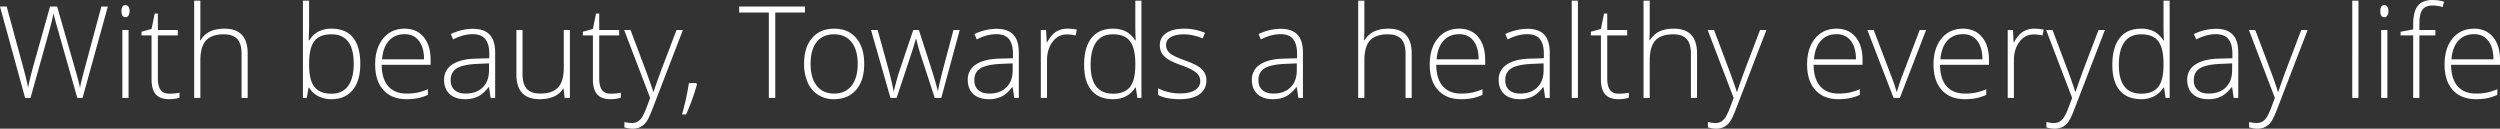 <svg xmlns="http://www.w3.org/2000/svg" width="2734.512" height="140.752" viewBox="0 0 2734.512 140.752">
  <rect x="0" y="0" width="2734.512" height="140.752" fill="#333333" stroke="none"/>
  <path id="Path_1" data-name="Path 1" d="M93.789,0H88.047L66.1-77.109Q63.369-86.611,62-92.7q-1.094,5.947-3.11,13.672T36.846,0H30.967L3.486-99.941H10.8L28.3-35.547q1.025,3.9,1.914,7.212t1.606,6.221q.718,2.905,1.3,5.605t1.06,5.435q1.641-9.3,6.973-28.232l17.09-60.635h7.725L86-30.352q3.486,12.031,4.99,19.414.889-4.922,2.29-10.459t21.089-78.545h7.041ZM144.1,0h-6.768V-74.307H144.1Zm-7.725-94.951q0-6.562,4.307-6.562A3.825,3.825,0,0,1,144-99.8a8.392,8.392,0,0,1,1.2,4.854A8.592,8.592,0,0,1,144-90.1a3.784,3.784,0,0,1-3.315,1.777Q136.377-88.32,136.377-94.951ZM188.6-4.648a50.762,50.762,0,0,0,11.211-1.094V-.273a35.868,35.868,0,0,1-11.348,1.641q-9.844,0-14.526-5.264t-4.683-16.543V-68.428H158.252v-3.965l11.006-3.076,3.418-16.816h3.486v17.979h21.807v5.879H176.162V-21.4q0,8.545,3.008,12.646T188.6-4.648ZM267.7,0V-48.193q0-11.211-4.717-16.3T248.35-69.59q-13.33,0-19.517,6.733t-6.187,21.841V0h-6.768V-106.367h6.768v33.838l-.342,9.5h.479a24.932,24.932,0,0,1,10.527-9.707q6.357-3.008,15.791-3.008,25.293,0,25.293,27.139V0ZM366.2-75.742q15.586,0,23.481,9.81t7.9,28.677q0,18.525-8.306,28.574T365.928,1.367a30.689,30.689,0,0,1-14.287-3.281,25.022,25.022,0,0,1-10.049-9.3h-.615L339.063,0h-4.238V-106.367h6.768v26.729q0,6.016-.273,11.074l-.205,5.811h.479a27.131,27.131,0,0,1,10.22-9.844A30.566,30.566,0,0,1,366.2-75.742Zm-.137,6.152q-13.125,0-18.8,7.52t-5.674,24.814v1.162q0,16.816,5.913,24.131t18.423,7.314q12.168,0,18.32-8.511T390.4-37.393Q390.4-69.59,366.064-69.59Zm82.1,70.957q-16.2,0-25.259-9.98t-9.058-27.959q0-17.773,8.75-28.472t23.584-10.7q13.125,0,20.713,9.16T474.482-41.7v5.469H420.957q.137,15.313,7.144,23.379t20.063,8.066a62.231,62.231,0,0,0,11.177-.889,67.921,67.921,0,0,0,12.2-3.828V-3.35A54.424,54.424,0,0,1,459.922.376,64.5,64.5,0,0,1,448.164,1.367Zm-1.982-71.094q-10.732,0-17.227,7.075t-7.588,20.405H467.3q0-12.92-5.605-20.2T446.182-69.727ZM540.107,0,538.4-11.758h-.547Q532.246-4.58,526.333-1.606a30.768,30.768,0,0,1-13.979,2.974q-10.937,0-17.021-5.605t-6.084-15.518a19.148,19.148,0,0,1,9.058-16.885q9.058-6.016,26.216-6.357l14.15-.41V-48.33q0-10.6-4.307-16t-13.877-5.4q-10.322,0-21.4,5.742l-2.529-5.879a56.625,56.625,0,0,1,24.2-5.742q12.236,0,18.286,6.357t6.05,19.824V0ZM512.764-4.785q11.895,0,18.765-6.8t6.87-18.9V-37.8l-12.988.547q-15.654.752-22.319,4.888t-6.665,12.886q0,6.973,4.272,10.835T512.764-4.785Zm62.275-69.521v48.125q0,11.211,4.717,16.3t14.629,5.093q13.262,0,19.517-6.7t6.255-21.807V-74.307h6.7V0h-5.742l-1.23-10.254h-.41Q612.227,1.367,593.7,1.367q-25.361,0-25.361-27.139V-74.307ZM671.357-4.648a50.762,50.762,0,0,0,11.211-1.094V-.273a35.868,35.868,0,0,1-11.348,1.641q-9.844,0-14.526-5.264t-4.683-16.543V-68.428H641.006v-3.965l11.006-3.076,3.418-16.816h3.486v17.979h21.807v5.879H658.916V-21.4q0,8.545,3.008,12.646T671.357-4.648Zm14.834-69.658h6.973l15.723,41.7Q716.064-13.4,717.979-6.7h.41q2.871-8.818,9.365-26.318l15.723-41.289h6.973L717.158,12.031q-4.033,10.527-6.768,14.219A18.118,18.118,0,0,1,704,31.787a19.471,19.471,0,0,1-8.853,1.846,30.492,30.492,0,0,1-8.682-1.436V26.318a32.027,32.027,0,0,0,8.545,1.094,11.5,11.5,0,0,0,6.152-1.641,15.329,15.329,0,0,0,4.819-5.093,66.964,66.964,0,0,0,4.99-10.937Q713.809,2.256,714.629,0ZM765.01-16.27l.82,1.436a227.936,227.936,0,0,1-11.895,32.881h-4.443a275.46,275.46,0,0,0,7.52-34.316ZM851.484,0h-7.041V-93.379H811.973v-6.562h71.982v6.563H851.484ZM948.76-37.256q0,18.184-8.818,28.4T915.605,1.367A31.515,31.515,0,0,1,898.379-3.35a30.172,30.172,0,0,1-11.416-13.535A49.235,49.235,0,0,1,883-37.256q0-18.184,8.818-28.335t24.2-10.151q15.312,0,24.028,10.288T948.76-37.256Zm-58.652,0q0,15.313,6.733,23.892t19.038,8.579q12.3,0,19.038-8.579t6.733-23.892q0-15.381-6.8-23.857T915.742-69.59q-12.3,0-18.97,8.442T890.107-37.256ZM1025.938,0l-16.27-49.7q-1.572-5.059-4.033-14.834h-.41l-1.436,5.059-3.076,9.912L984.17,0h-6.7l-21.26-74.307h7.246L975.352-31.24q4.17,16,5.469,23.516h.41q4.033-16,5.879-21.26l15.313-45.322h6.152l14.561,45.186q4.922,16.064,6.016,21.26h.41q.547-4.443,5.469-23.789l11.348-42.656h6.836L1033.047,0Zm86.953,0-1.709-11.758h-.547q-5.605,7.178-11.519,10.151a30.768,30.768,0,0,1-13.979,2.974q-10.937,0-17.021-5.605t-6.084-15.518a19.148,19.148,0,0,1,9.058-16.885q9.058-6.016,26.216-6.357l14.15-.41V-48.33q0-10.6-4.307-16t-13.877-5.4q-10.322,0-21.4,5.742l-2.529-5.879a56.625,56.625,0,0,1,24.2-5.742q12.236,0,18.286,6.357t6.05,19.824V0Zm-27.344-4.785q11.895,0,18.765-6.8t6.87-18.9V-37.8l-12.988.547q-15.654.752-22.319,4.888t-6.665,12.886q0,6.973,4.272,10.835T1085.547-4.785ZM1171.2-75.742a58.15,58.15,0,0,1,10.117.957l-1.3,6.494a39.594,39.594,0,0,0-9.639-1.162q-9.5,0-15.586,8.066t-6.084,20.371V0h-6.768V-74.307h5.742l.684,13.4h.479q4.58-8.2,9.775-11.519A22.9,22.9,0,0,1,1171.2-75.742Zm49.629,0a30.851,30.851,0,0,1,13.945,2.939q5.879,2.939,10.527,10.049h.41q-.41-8.613-.41-16.885v-26.729h6.7V0h-4.443l-1.709-11.348h-.547q-8.477,12.715-24.336,12.715-15.381,0-23.516-9.57t-8.135-27.891q0-19.277,8.066-29.463T1220.83-75.742Zm0,6.152q-12.168,0-18.286,8.545t-6.118,24.814q0,31.582,24.541,31.582,12.578,0,18.457-7.314t5.879-24.131v-1.162q0-17.227-5.776-24.78T1220.83-69.59Zm102.2,50.244q0,9.98-7.588,15.347t-21.533,5.366q-14.9,0-23.652-4.58v-7.314a52.2,52.2,0,0,0,23.652,5.605q11.006,0,16.714-3.657t5.708-9.741a11.871,11.871,0,0,0-4.546-9.434q-4.546-3.828-14.937-7.52-11.143-4.033-15.654-6.938a21.628,21.628,0,0,1-6.8-6.562,16.486,16.486,0,0,1-2.29-8.921,15.239,15.239,0,0,1,7.007-13.193q7.007-4.854,19.585-4.854a58.64,58.64,0,0,1,22.832,4.512l-2.529,6.152a53.545,53.545,0,0,0-20.3-4.512q-9.092,0-14.424,3.008t-5.332,8.34a11.546,11.546,0,0,0,4.136,9.3q4.136,3.486,16.167,7.793,10.049,3.623,14.629,6.528a21.266,21.266,0,0,1,6.87,6.6A16.131,16.131,0,0,1,1323.027-19.346ZM1423.652,0l-1.709-11.758h-.547q-5.605,7.178-11.519,10.151A30.768,30.768,0,0,1,1395.9,1.367q-10.937,0-17.021-5.605t-6.084-15.518a19.148,19.148,0,0,1,9.058-16.885q9.058-6.016,26.216-6.357l14.15-.41V-48.33q0-10.6-4.307-16t-13.877-5.4q-10.322,0-21.4,5.742l-2.529-5.879a56.625,56.625,0,0,1,24.2-5.742q12.236,0,18.286,6.357t6.05,19.824V0Zm-27.344-4.785q11.895,0,18.765-6.8t6.87-18.9V-37.8l-12.988.547q-15.654.752-22.319,4.888t-6.665,12.886q0,6.973,4.272,10.835T1396.309-4.785ZM1540.889,0V-48.193q0-11.211-4.717-16.3t-14.629-5.093q-13.33,0-19.517,6.733t-6.187,21.841V0h-6.768V-106.367h6.768v33.838l-.342,9.5h.479a24.932,24.932,0,0,1,10.527-9.707q6.357-3.008,15.791-3.008,25.293,0,25.293,27.139V0Zm60.771,1.367q-16.2,0-25.259-9.98t-9.058-27.959q0-17.773,8.75-28.472t23.584-10.7q13.125,0,20.713,9.16t7.588,24.883v5.469h-53.525q.137,15.313,7.144,23.379t20.063,8.066a62.231,62.231,0,0,0,11.177-.889,67.921,67.921,0,0,0,12.2-3.828V-3.35A54.425,54.425,0,0,1,1613.418.376,64.5,64.5,0,0,1,1601.66,1.367Zm-1.982-71.094q-10.732,0-17.227,7.075t-7.588,20.405H1620.8q0-12.92-5.605-20.2T1599.678-69.727ZM1693.6,0l-1.709-11.758h-.547q-5.605,7.178-11.519,10.151a30.768,30.768,0,0,1-13.979,2.974q-10.937,0-17.021-5.605t-6.084-15.518a19.148,19.148,0,0,1,9.058-16.885q9.058-6.016,26.216-6.357l14.15-.41V-48.33q0-10.6-4.307-16t-13.877-5.4q-10.322,0-21.4,5.742l-2.529-5.879a56.625,56.625,0,0,1,24.2-5.742q12.236,0,18.286,6.357t6.05,19.824V0ZM1666.26-4.785q11.895,0,18.765-6.8t6.87-18.9V-37.8l-12.988.547q-15.654.752-22.319,4.888t-6.665,12.886q0,6.973,4.272,10.835T1666.26-4.785ZM1729.424,0h-6.768V-106.367h6.768Zm44.5-4.648a50.762,50.762,0,0,0,11.211-1.094V-.273a35.868,35.868,0,0,1-11.348,1.641q-9.844,0-14.526-5.264t-4.683-16.543V-68.428h-11.006v-3.965l11.006-3.076L1758-92.285h3.486v17.979h21.807v5.879h-21.807V-21.4q0,8.545,3.008,12.646T1773.926-4.648ZM1853.018,0V-48.193q0-11.211-4.717-16.3t-14.629-5.093q-13.33,0-19.517,6.733t-6.187,21.841V0H1801.2V-106.367h6.768v33.838l-.342,9.5h.479a24.932,24.932,0,0,1,10.527-9.707q6.357-3.008,15.791-3.008,25.293,0,25.293,27.139V0Zm18.32-74.307h6.973l15.723,41.7q7.178,19.209,9.092,25.908h.41q2.871-8.818,9.365-26.318l15.723-41.289h6.973L1902.3,12.031q-4.033,10.527-6.768,14.219a18.118,18.118,0,0,1-6.392,5.537,19.471,19.471,0,0,1-8.853,1.846,30.491,30.491,0,0,1-8.682-1.436V26.318a32.027,32.027,0,0,0,8.545,1.094,11.5,11.5,0,0,0,6.152-1.641,15.329,15.329,0,0,0,4.819-5.093,66.959,66.959,0,0,0,4.99-10.937q2.837-7.485,3.657-9.741ZM2014.414,1.367q-16.2,0-25.259-9.98T1980.1-36.572q0-17.773,8.75-28.472t23.584-10.7q13.125,0,20.713,9.16t7.588,24.883v5.469h-53.525q.137,15.313,7.144,23.379t20.063,8.066a62.231,62.231,0,0,0,11.177-.889,67.921,67.921,0,0,0,12.2-3.828V-3.35A54.425,54.425,0,0,1,2026.172.376,64.5,64.5,0,0,1,2014.414,1.367Zm-1.982-71.094q-10.732,0-17.227,7.075t-7.588,20.405h45.938q0-12.92-5.605-20.2T2012.432-69.727ZM2074.707,0,2046-74.307h6.973l19.209,50.518a155.632,155.632,0,0,1,5.742,16.953h.41q2.8-9.3,5.742-17.09l19.209-50.381h6.973L2081.543,0Zm78,1.367q-16.2,0-25.259-9.98t-9.058-27.959q0-17.773,8.75-28.472t23.584-10.7q13.125,0,20.713,9.16t7.588,24.883v5.469H2125.5q.137,15.313,7.144,23.379t20.063,8.066a62.231,62.231,0,0,0,11.177-.889,67.921,67.921,0,0,0,12.2-3.828V-3.35A54.422,54.422,0,0,1,2164.463.376,64.5,64.5,0,0,1,2152.705,1.367Zm-1.982-71.094q-10.733,0-17.227,7.075t-7.588,20.405h45.938q0-12.92-5.605-20.2T2150.723-69.727Zm78.066-6.016a58.151,58.151,0,0,1,10.117.957l-1.3,6.494a39.592,39.592,0,0,0-9.639-1.162q-9.5,0-15.586,8.066T2206.3-41.016V0h-6.768V-74.307h5.742l.684,13.4h.479q4.58-8.2,9.775-11.519A22.9,22.9,0,0,1,2228.789-75.742Zm12.783,1.436h6.973l15.723,41.7q7.178,19.209,9.092,25.908h.41q2.871-8.818,9.365-26.318l15.723-41.289h6.973l-33.291,86.338q-4.033,10.527-6.768,14.219a18.118,18.118,0,0,1-6.392,5.537,19.471,19.471,0,0,1-8.853,1.846,30.492,30.492,0,0,1-8.682-1.436V26.318a32.027,32.027,0,0,0,8.545,1.094,11.5,11.5,0,0,0,6.152-1.641,15.329,15.329,0,0,0,4.819-5.093,66.969,66.969,0,0,0,4.99-10.937Q2269.19,2.256,2270.01,0Zm103.906-1.436a30.85,30.85,0,0,1,13.945,2.939q5.879,2.939,10.527,10.049h.41q-.41-8.613-.41-16.885v-26.729h6.7V0h-4.443L2370.5-11.348h-.547q-8.477,12.715-24.336,12.715-15.381,0-23.516-9.57t-8.135-27.891q0-19.277,8.066-29.463T2345.479-75.742Zm0,6.152q-12.168,0-18.286,8.545t-6.118,24.814q0,31.582,24.541,31.582,12.578,0,18.457-7.314t5.879-24.131v-1.162q0-17.227-5.776-24.78T2345.479-69.59ZM2446.719,0l-1.709-11.758h-.547q-5.606,7.178-11.519,10.151a30.768,30.768,0,0,1-13.979,2.974q-10.938,0-17.021-5.605t-6.084-15.518a19.148,19.148,0,0,1,9.058-16.885q9.057-6.016,26.216-6.357l14.15-.41V-48.33q0-10.6-4.307-16t-13.877-5.4q-10.322,0-21.4,5.742l-2.529-5.879a56.625,56.625,0,0,1,24.2-5.742q12.236,0,18.286,6.357t6.05,19.824V0Zm-27.344-4.785q11.895,0,18.765-6.8t6.87-18.9V-37.8l-12.988.547q-15.654.752-22.319,4.888t-6.665,12.886q0,6.973,4.272,10.835T2419.375-4.785Zm43.955-69.521h6.973l15.723,41.7Q2493.2-13.4,2495.117-6.7h.41q2.871-8.818,9.365-26.318l15.723-41.289h6.973L2494.3,12.031q-4.033,10.527-6.768,14.219a18.118,18.118,0,0,1-6.392,5.537,19.471,19.471,0,0,1-8.853,1.846A30.492,30.492,0,0,1,2463.6,32.2V26.318a32.027,32.027,0,0,0,8.545,1.094,11.5,11.5,0,0,0,6.152-1.641,15.329,15.329,0,0,0,4.819-5.093,66.969,66.969,0,0,0,4.99-10.937q2.837-7.485,3.657-9.741ZM2583.164,0H2576.4V-106.367h6.768Zm31.65,0h-6.768V-74.307h6.768Zm-7.725-94.951q0-6.562,4.307-6.562a3.825,3.825,0,0,1,3.315,1.709,8.391,8.391,0,0,1,1.2,4.854,8.592,8.592,0,0,1-1.2,4.854,3.784,3.784,0,0,1-3.315,1.777Q2607.09-88.32,2607.09-94.951Zm60.225,26.523h-17.5V0h-6.768V-68.428h-13.809v-3.965l13.809-2.529v-5.742q0-13.672,5.024-20.063t16.44-6.392a42.631,42.631,0,0,1,12.3,1.846l-1.572,5.879a36.281,36.281,0,0,0-10.869-1.709q-7.93,0-11.245,4.683t-3.315,15.21v6.9h17.5ZM2711.68,1.367q-16.2,0-25.259-9.98t-9.058-27.959q0-17.773,8.75-28.472t23.584-10.7q13.125,0,20.713,9.16T2738-41.7v5.469h-53.525q.137,15.313,7.144,23.379t20.063,8.066a62.231,62.231,0,0,0,11.177-.889,67.921,67.921,0,0,0,12.2-3.828V-3.35A54.422,54.422,0,0,1,2723.438.376,64.5,64.5,0,0,1,2711.68,1.367ZM2709.7-69.727q-10.733,0-17.227,7.075t-7.588,20.405h45.938q0-12.92-5.605-20.2T2709.7-69.727Z" transform="translate(-3.486 107.119)" fill="#fff"/>
</svg>
